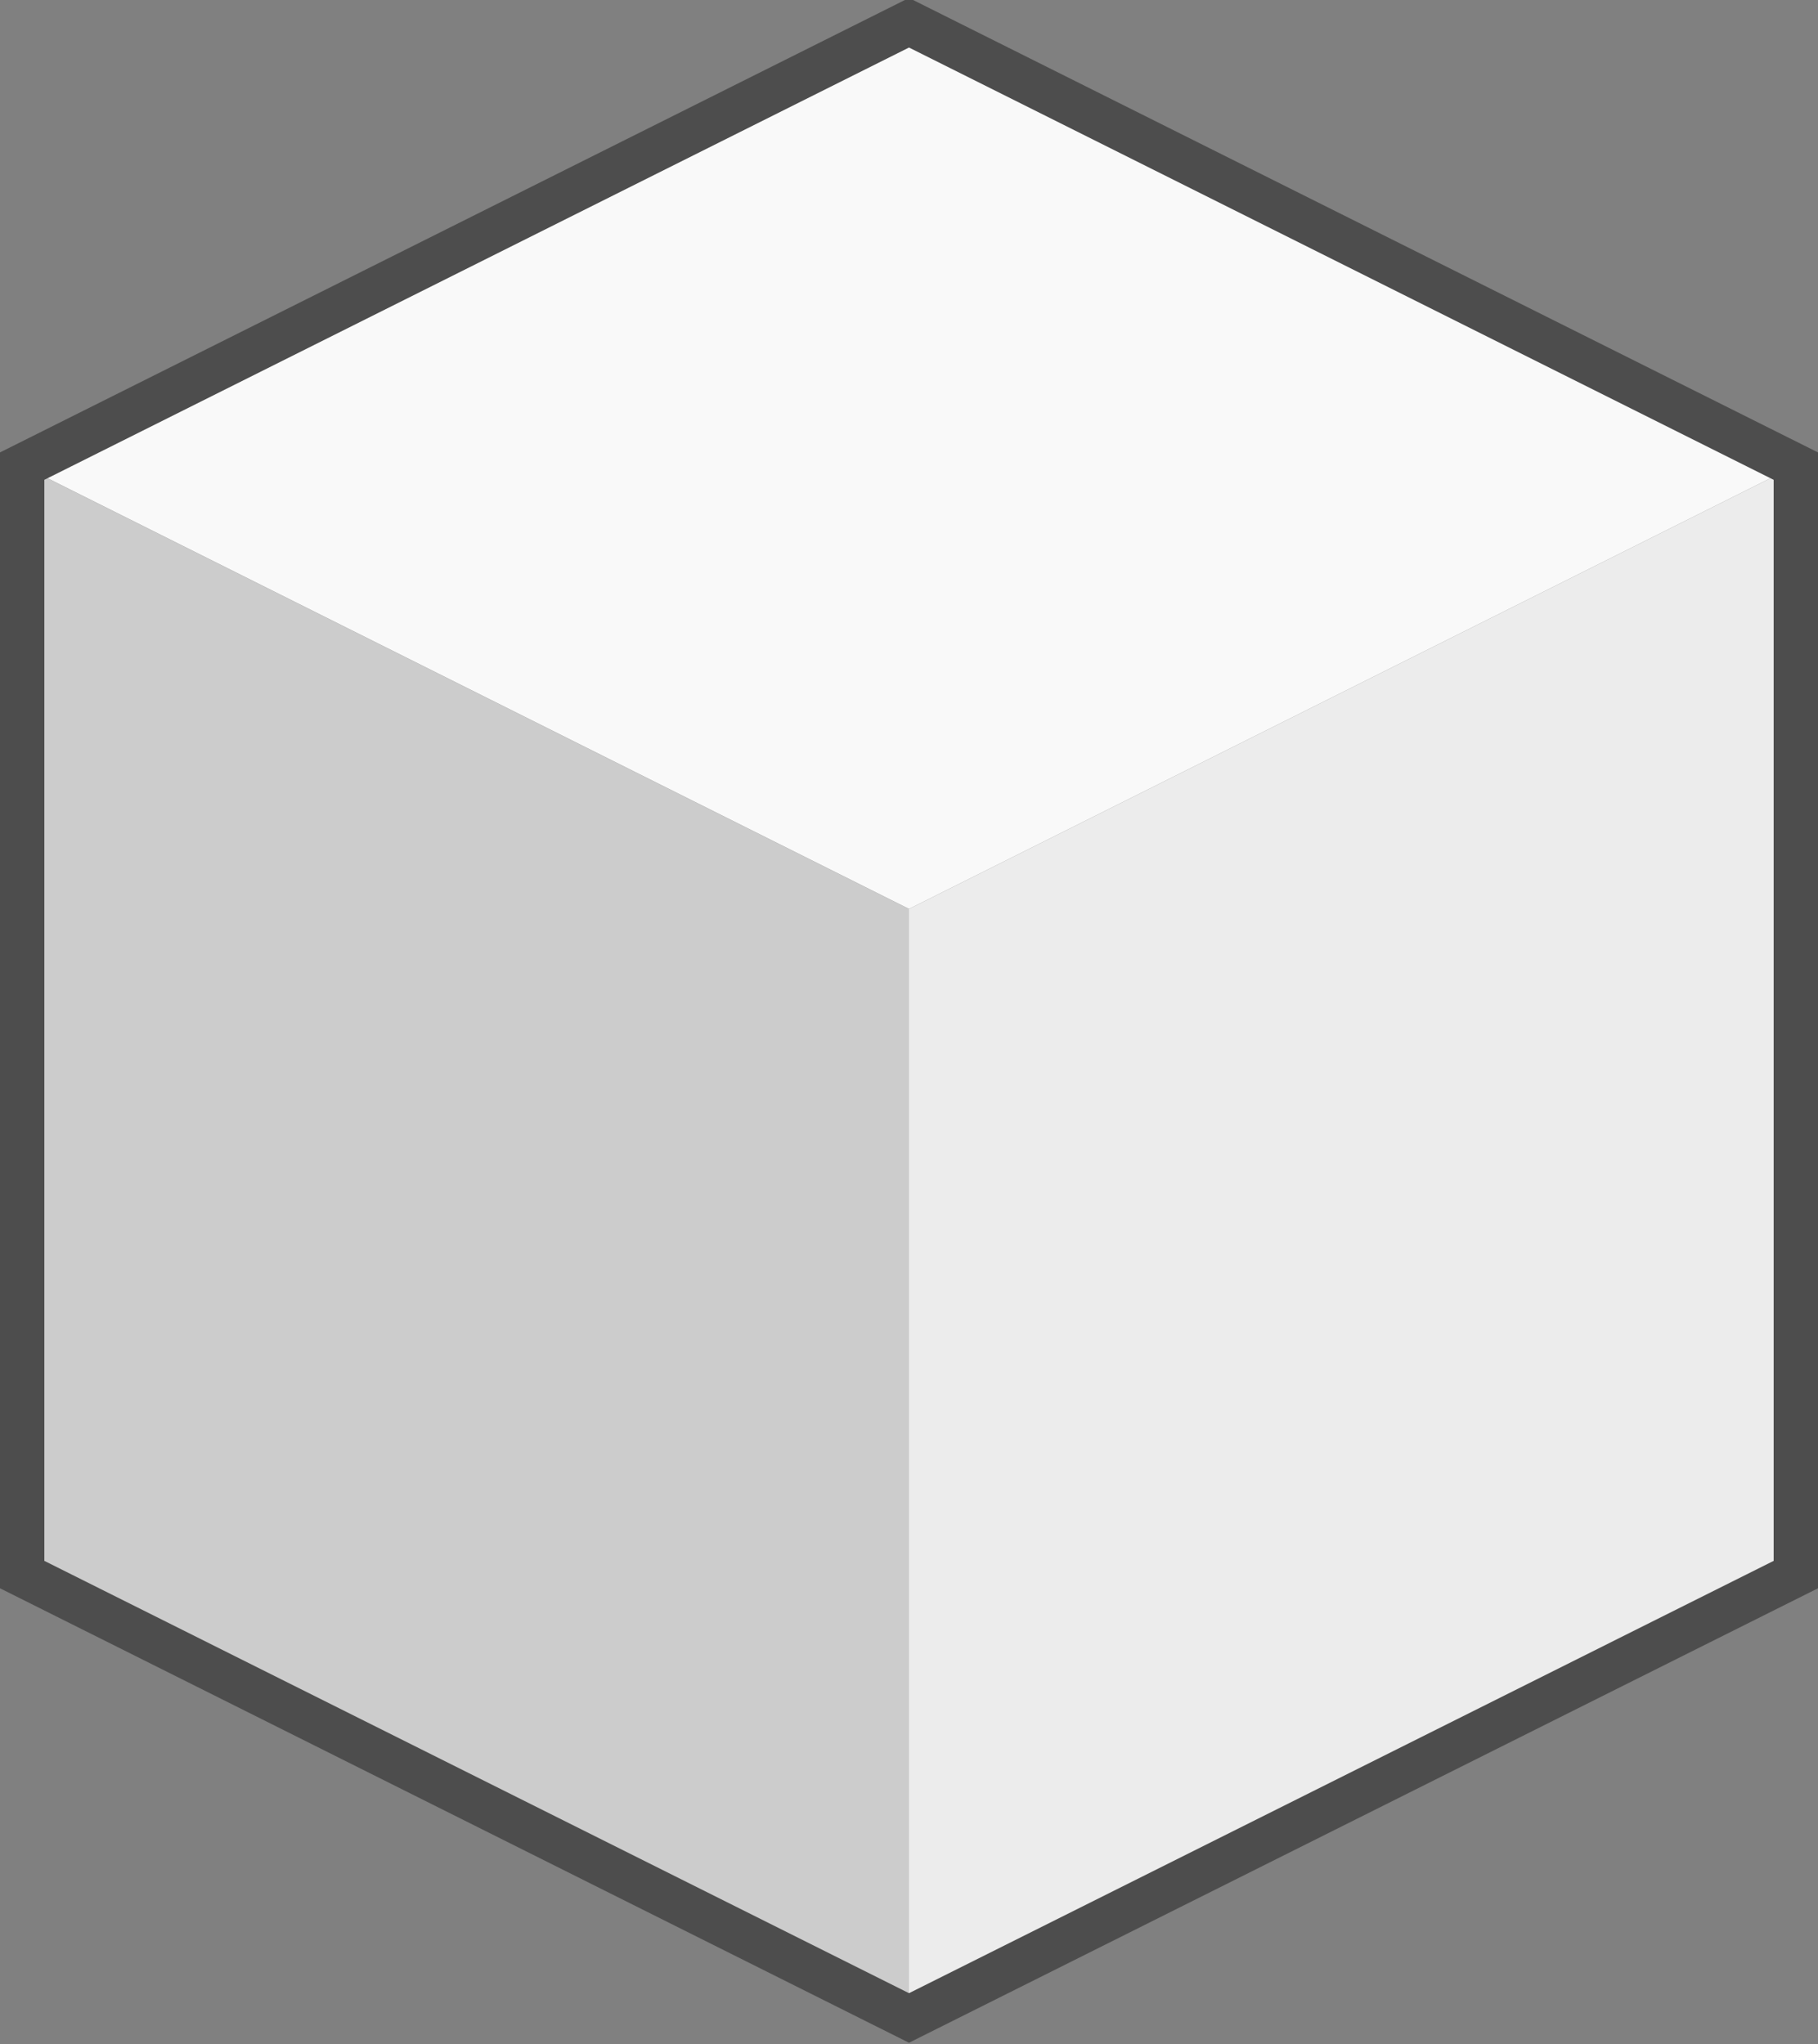 <?xml version="1.0" encoding="UTF-8"?><svg xmlns="http://www.w3.org/2000/svg" xmlns:xlink="http://www.w3.org/1999/xlink" height="46.1" preserveAspectRatio="xMidYMid meet" version="1.0" viewBox="3.5 0.5 41.0 46.1" width="41.0" zoomAndPan="magnify"><rect x="3.5" y="0.5" width="41.0" height="46.1" fill="#808080" stroke="none"/><g><g id="change1_1"><path d="m30 2.362-20 10 20 10 20-10z" fill="#f9f9f9" transform="translate(-6 -1.362)"/></g><g id="change2_1"><path d="m30 22.362v25l20-10v-25z" fill="#ececec" transform="translate(-6 -1.362)"/></g><g id="change3_1"><path d="m30 22.362v25l-20-10v-25z" fill="#ccc" transform="translate(-6 -1.362)"/></g><path d="m30 2.375-20 10v25l20 10 20-10v-25l-20-10z" fill="none" stroke="#4d4d4d" transform="translate(-6 -1.362)"/></g></svg>